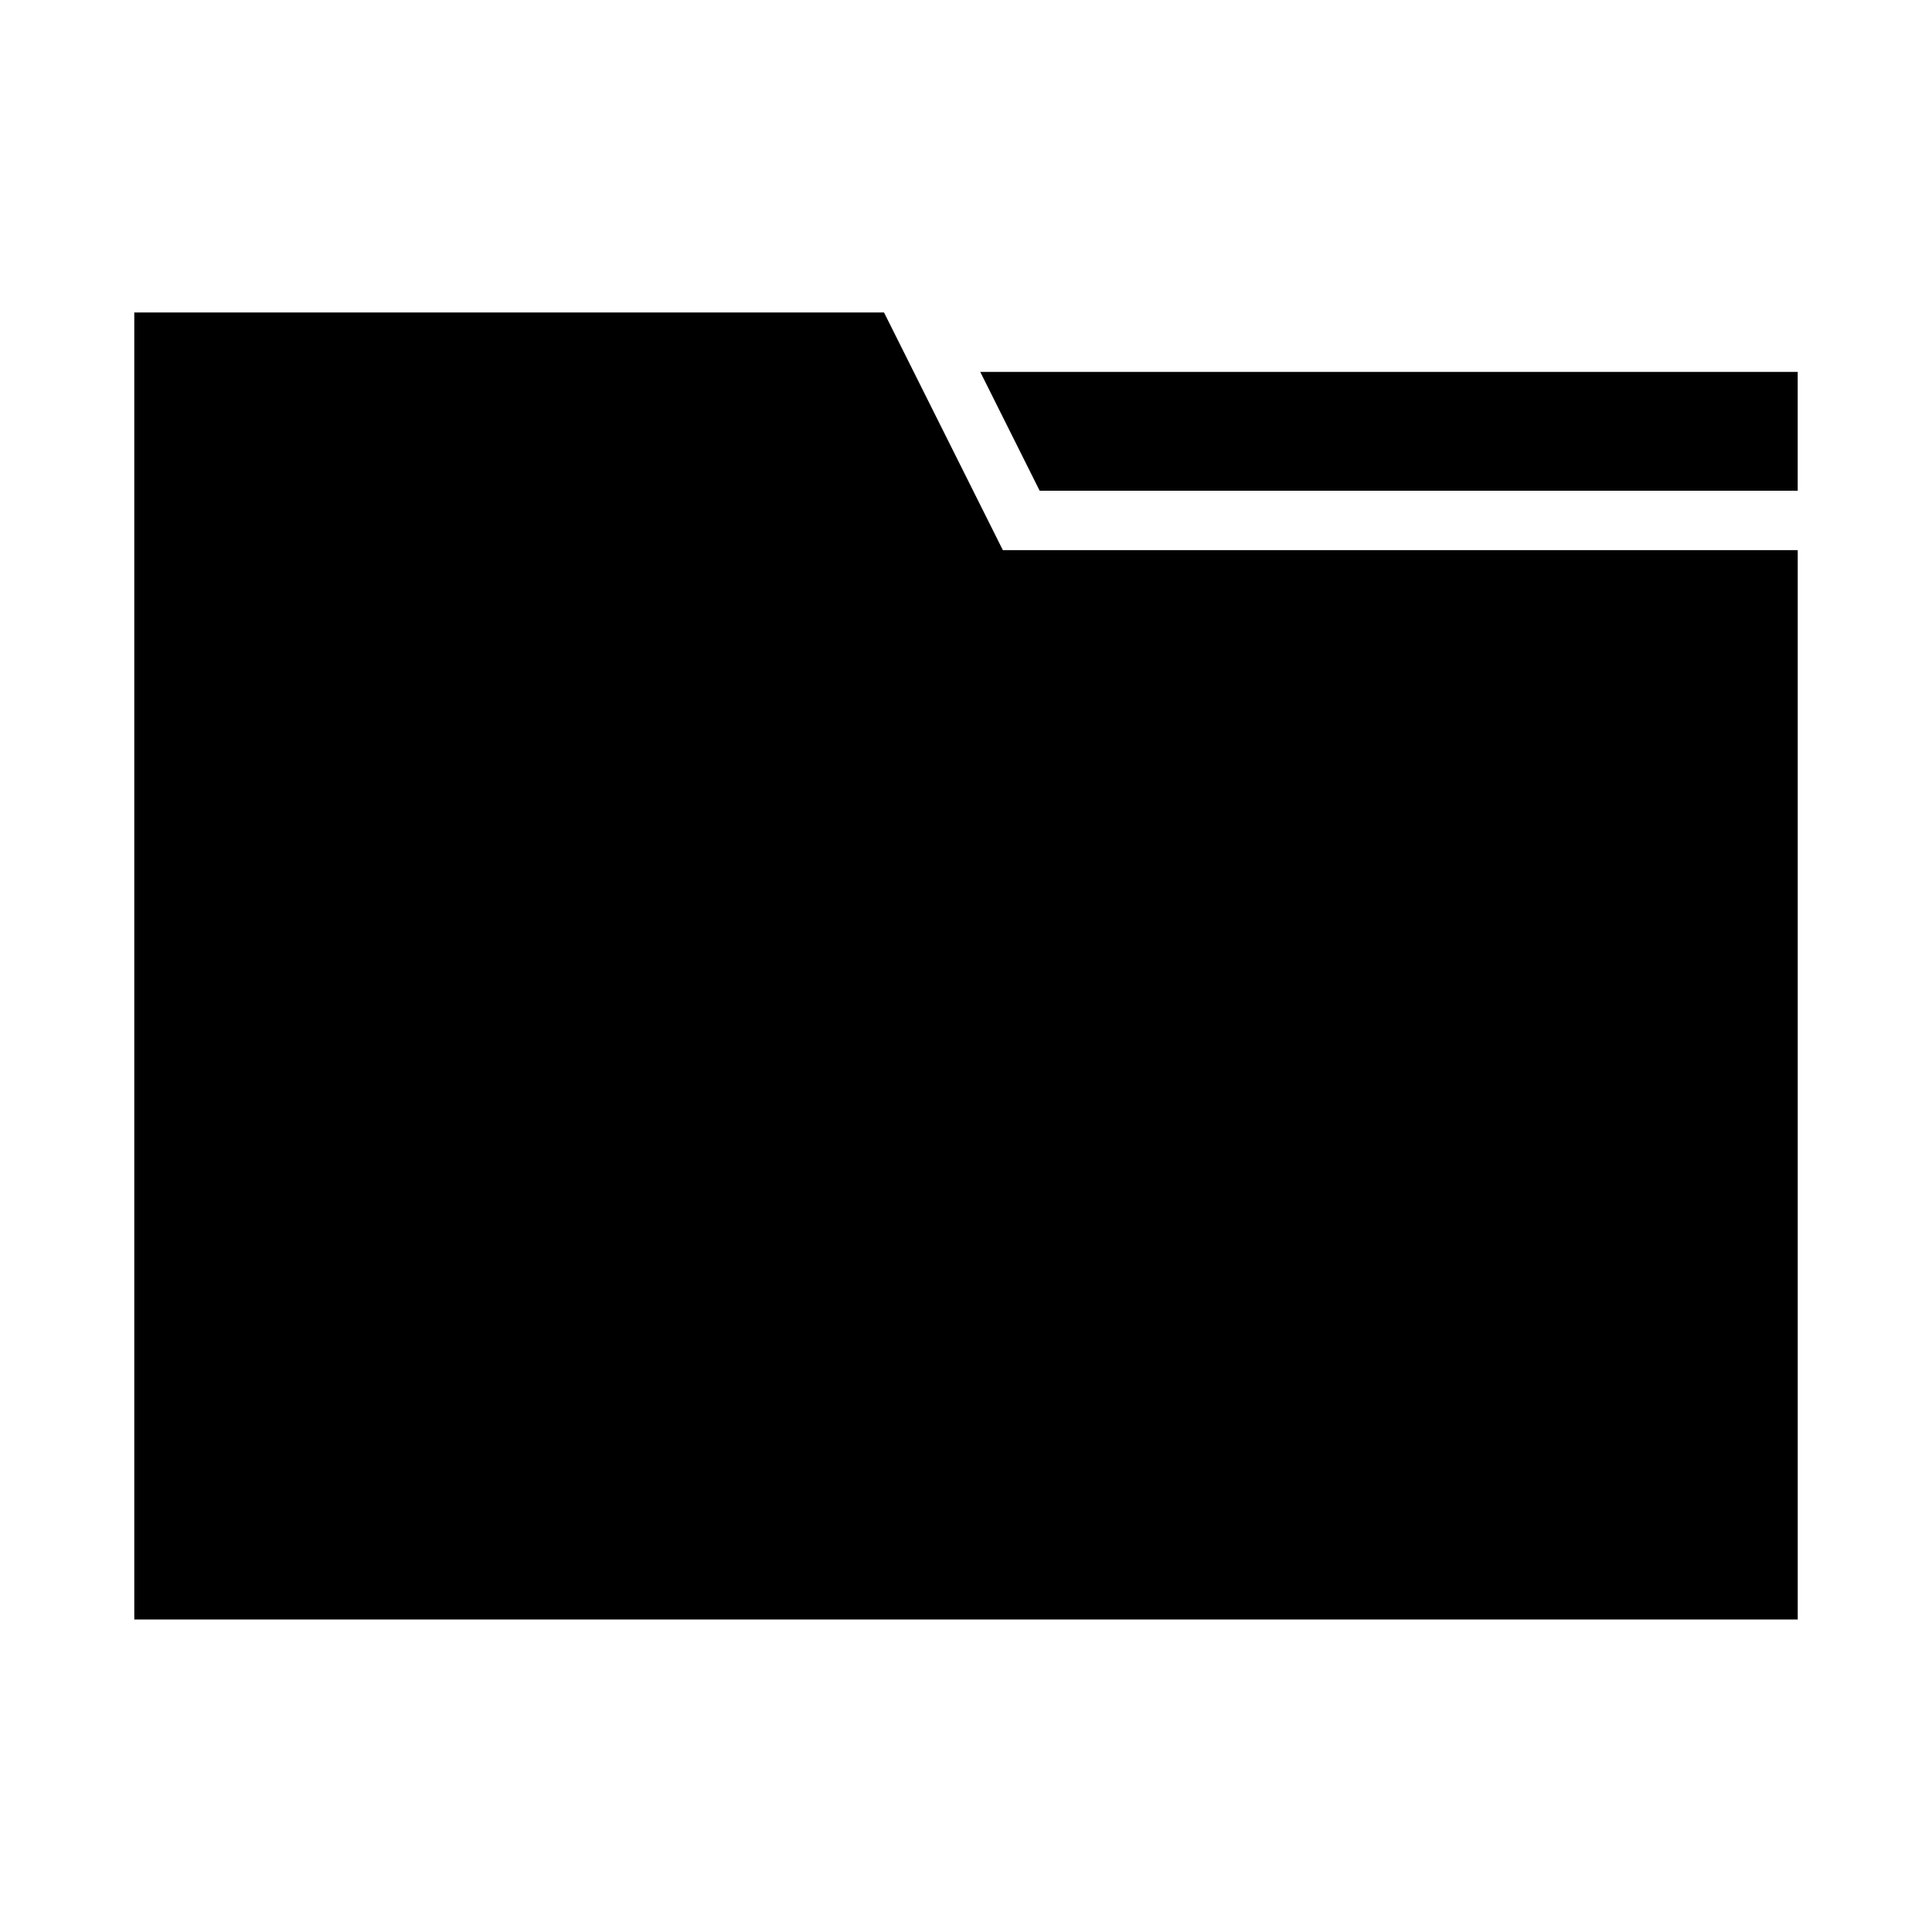 <?xml version="1.0" encoding="UTF-8"?>
<!-- Uploaded to: SVG Repo, www.svgrepo.com, Generator: SVG Repo Mixer Tools -->
<svg fill="#000000" width="800px" height="800px" version="1.1" viewBox="144 144 512 512" xmlns="http://www.w3.org/2000/svg">
 <path d="m588.93 289.79h31.488v283.39h-440.83v-346.37h198.69l7.871 15.742 15.742 31.488 7.871 15.742zm-185.15-47.23 15.742 31.488h200.89v-31.488z"/>
</svg>